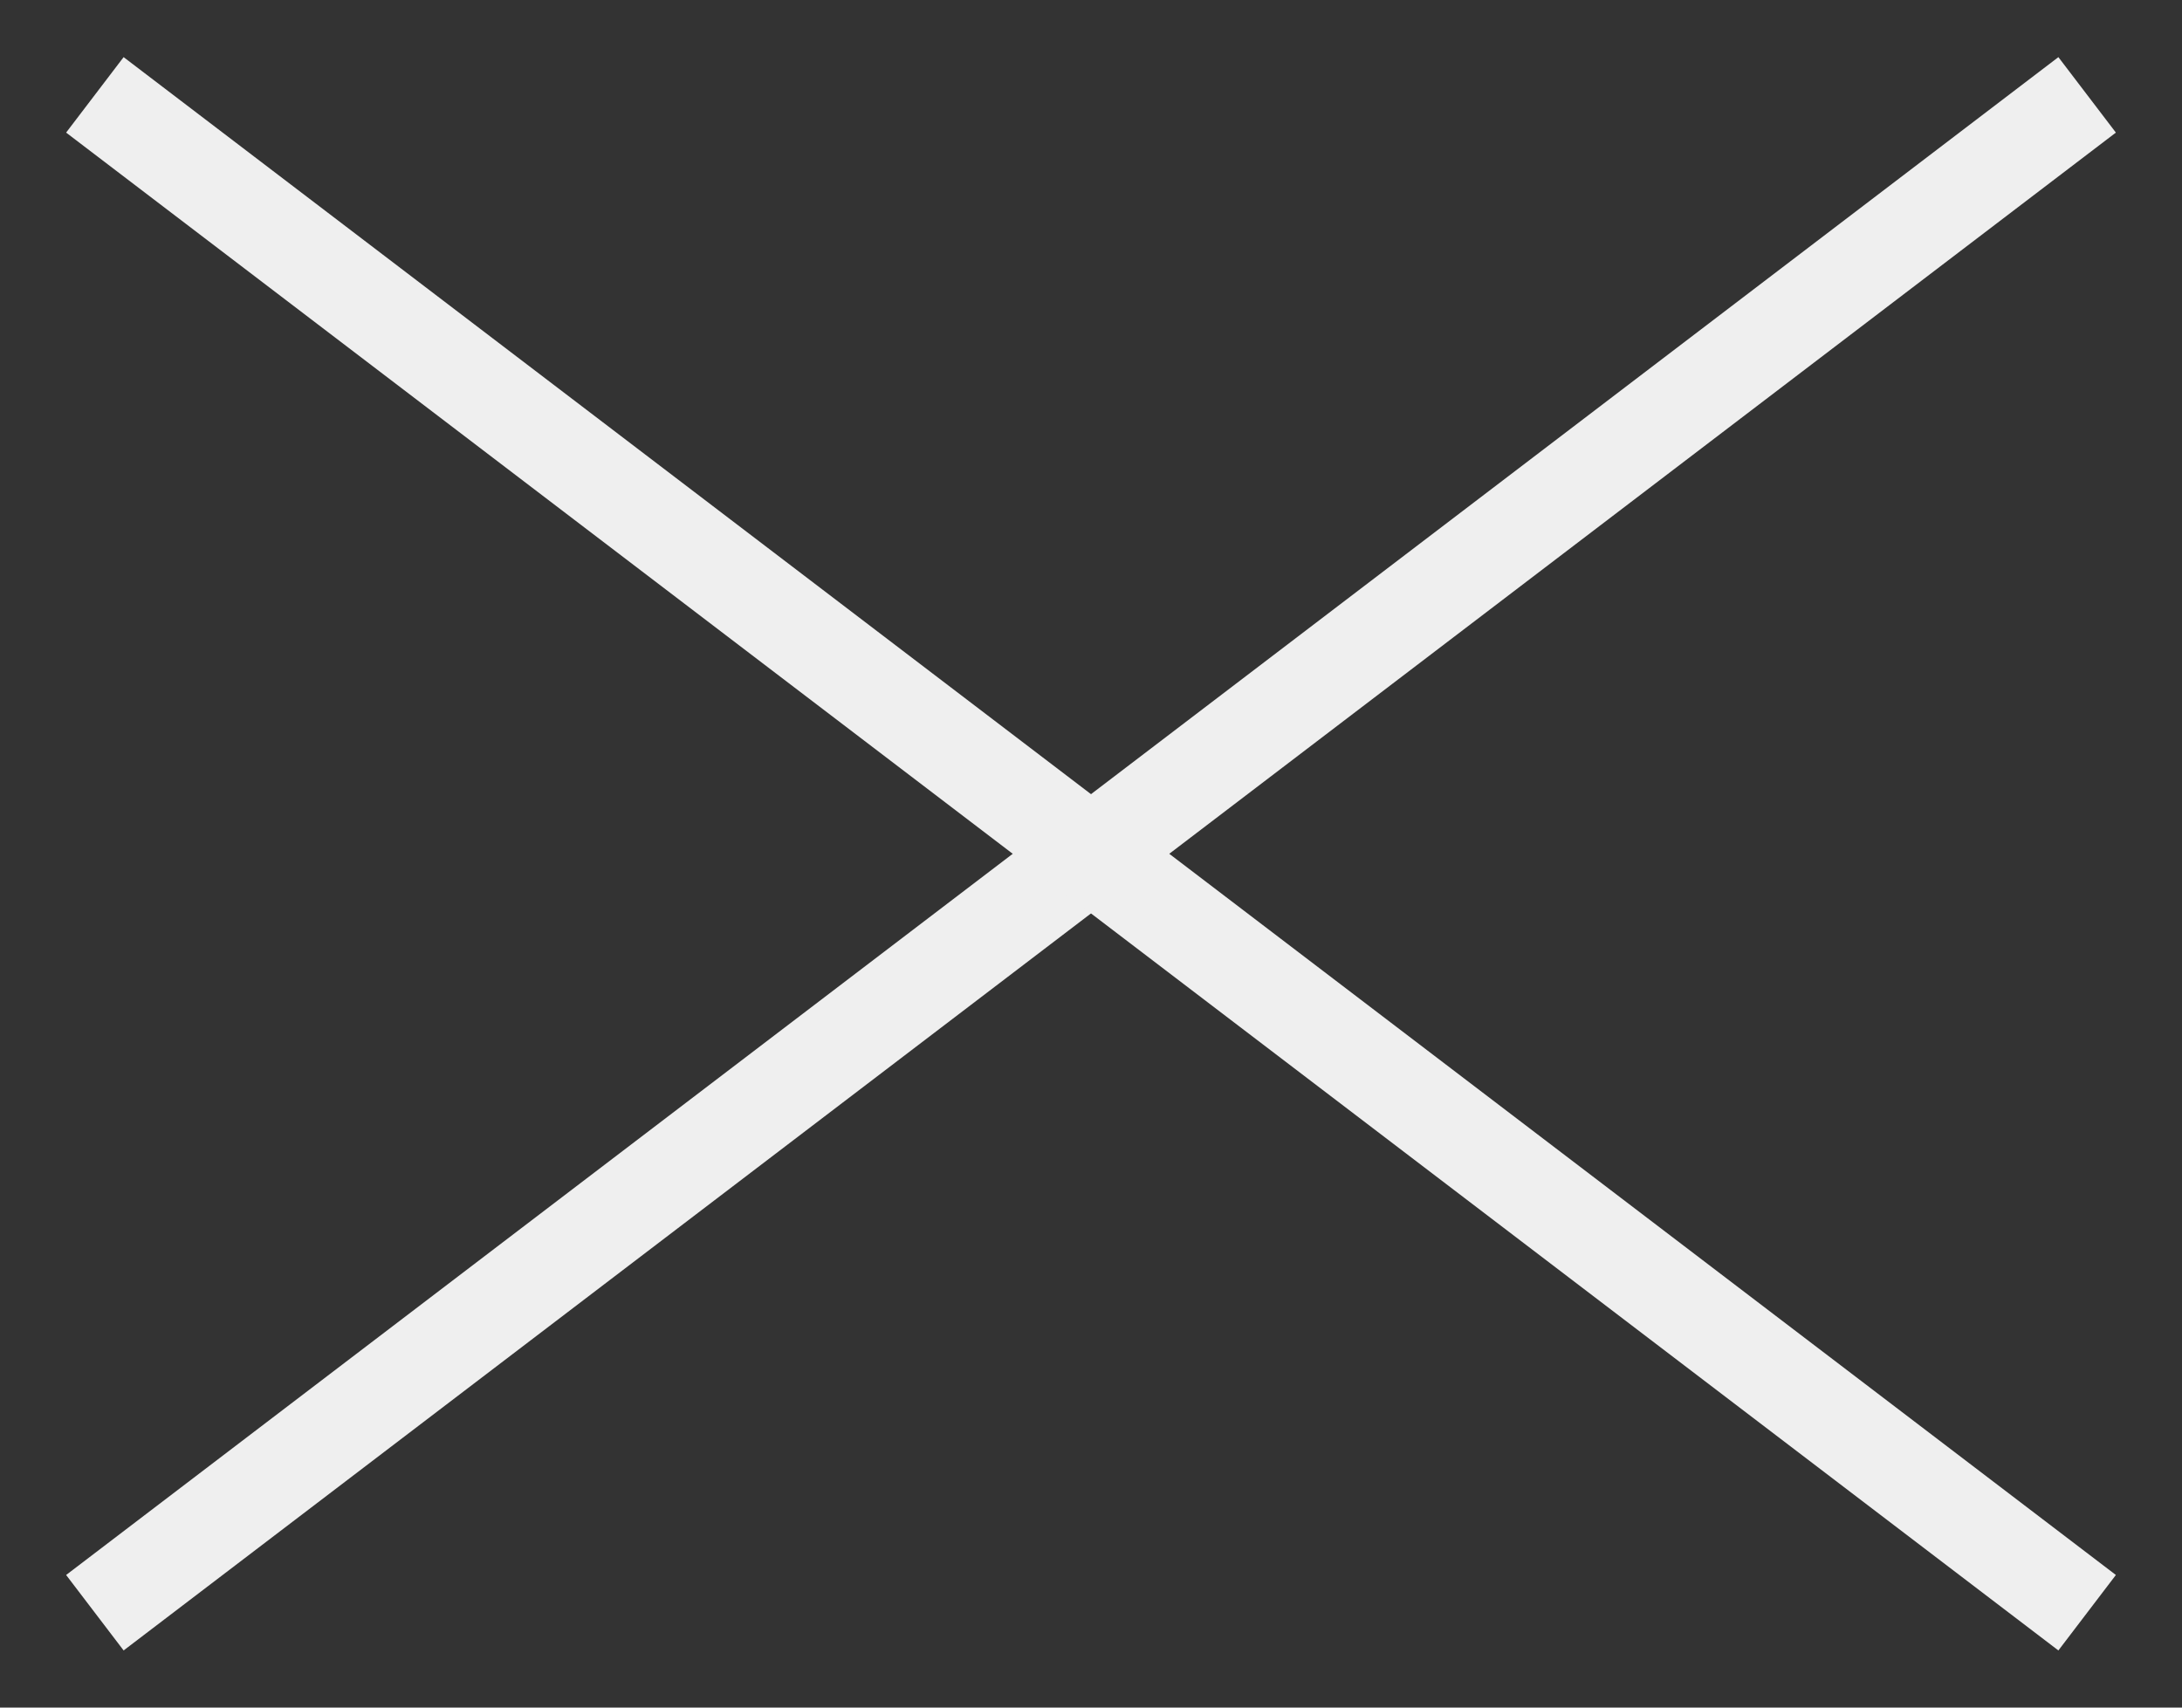 <?xml version="1.0" encoding="UTF-8"?> <svg xmlns="http://www.w3.org/2000/svg" width="23" height="18" viewBox="0 0 23 18" fill="none"><rect x="0" y="0" width="23" height="18" fill="#333333" stroke="none"/> <path d="M1 17L22 1" stroke="#EFEFEF"></path> <path d="M1 1L22 17" stroke="#EFEFEF"></path> </svg> 